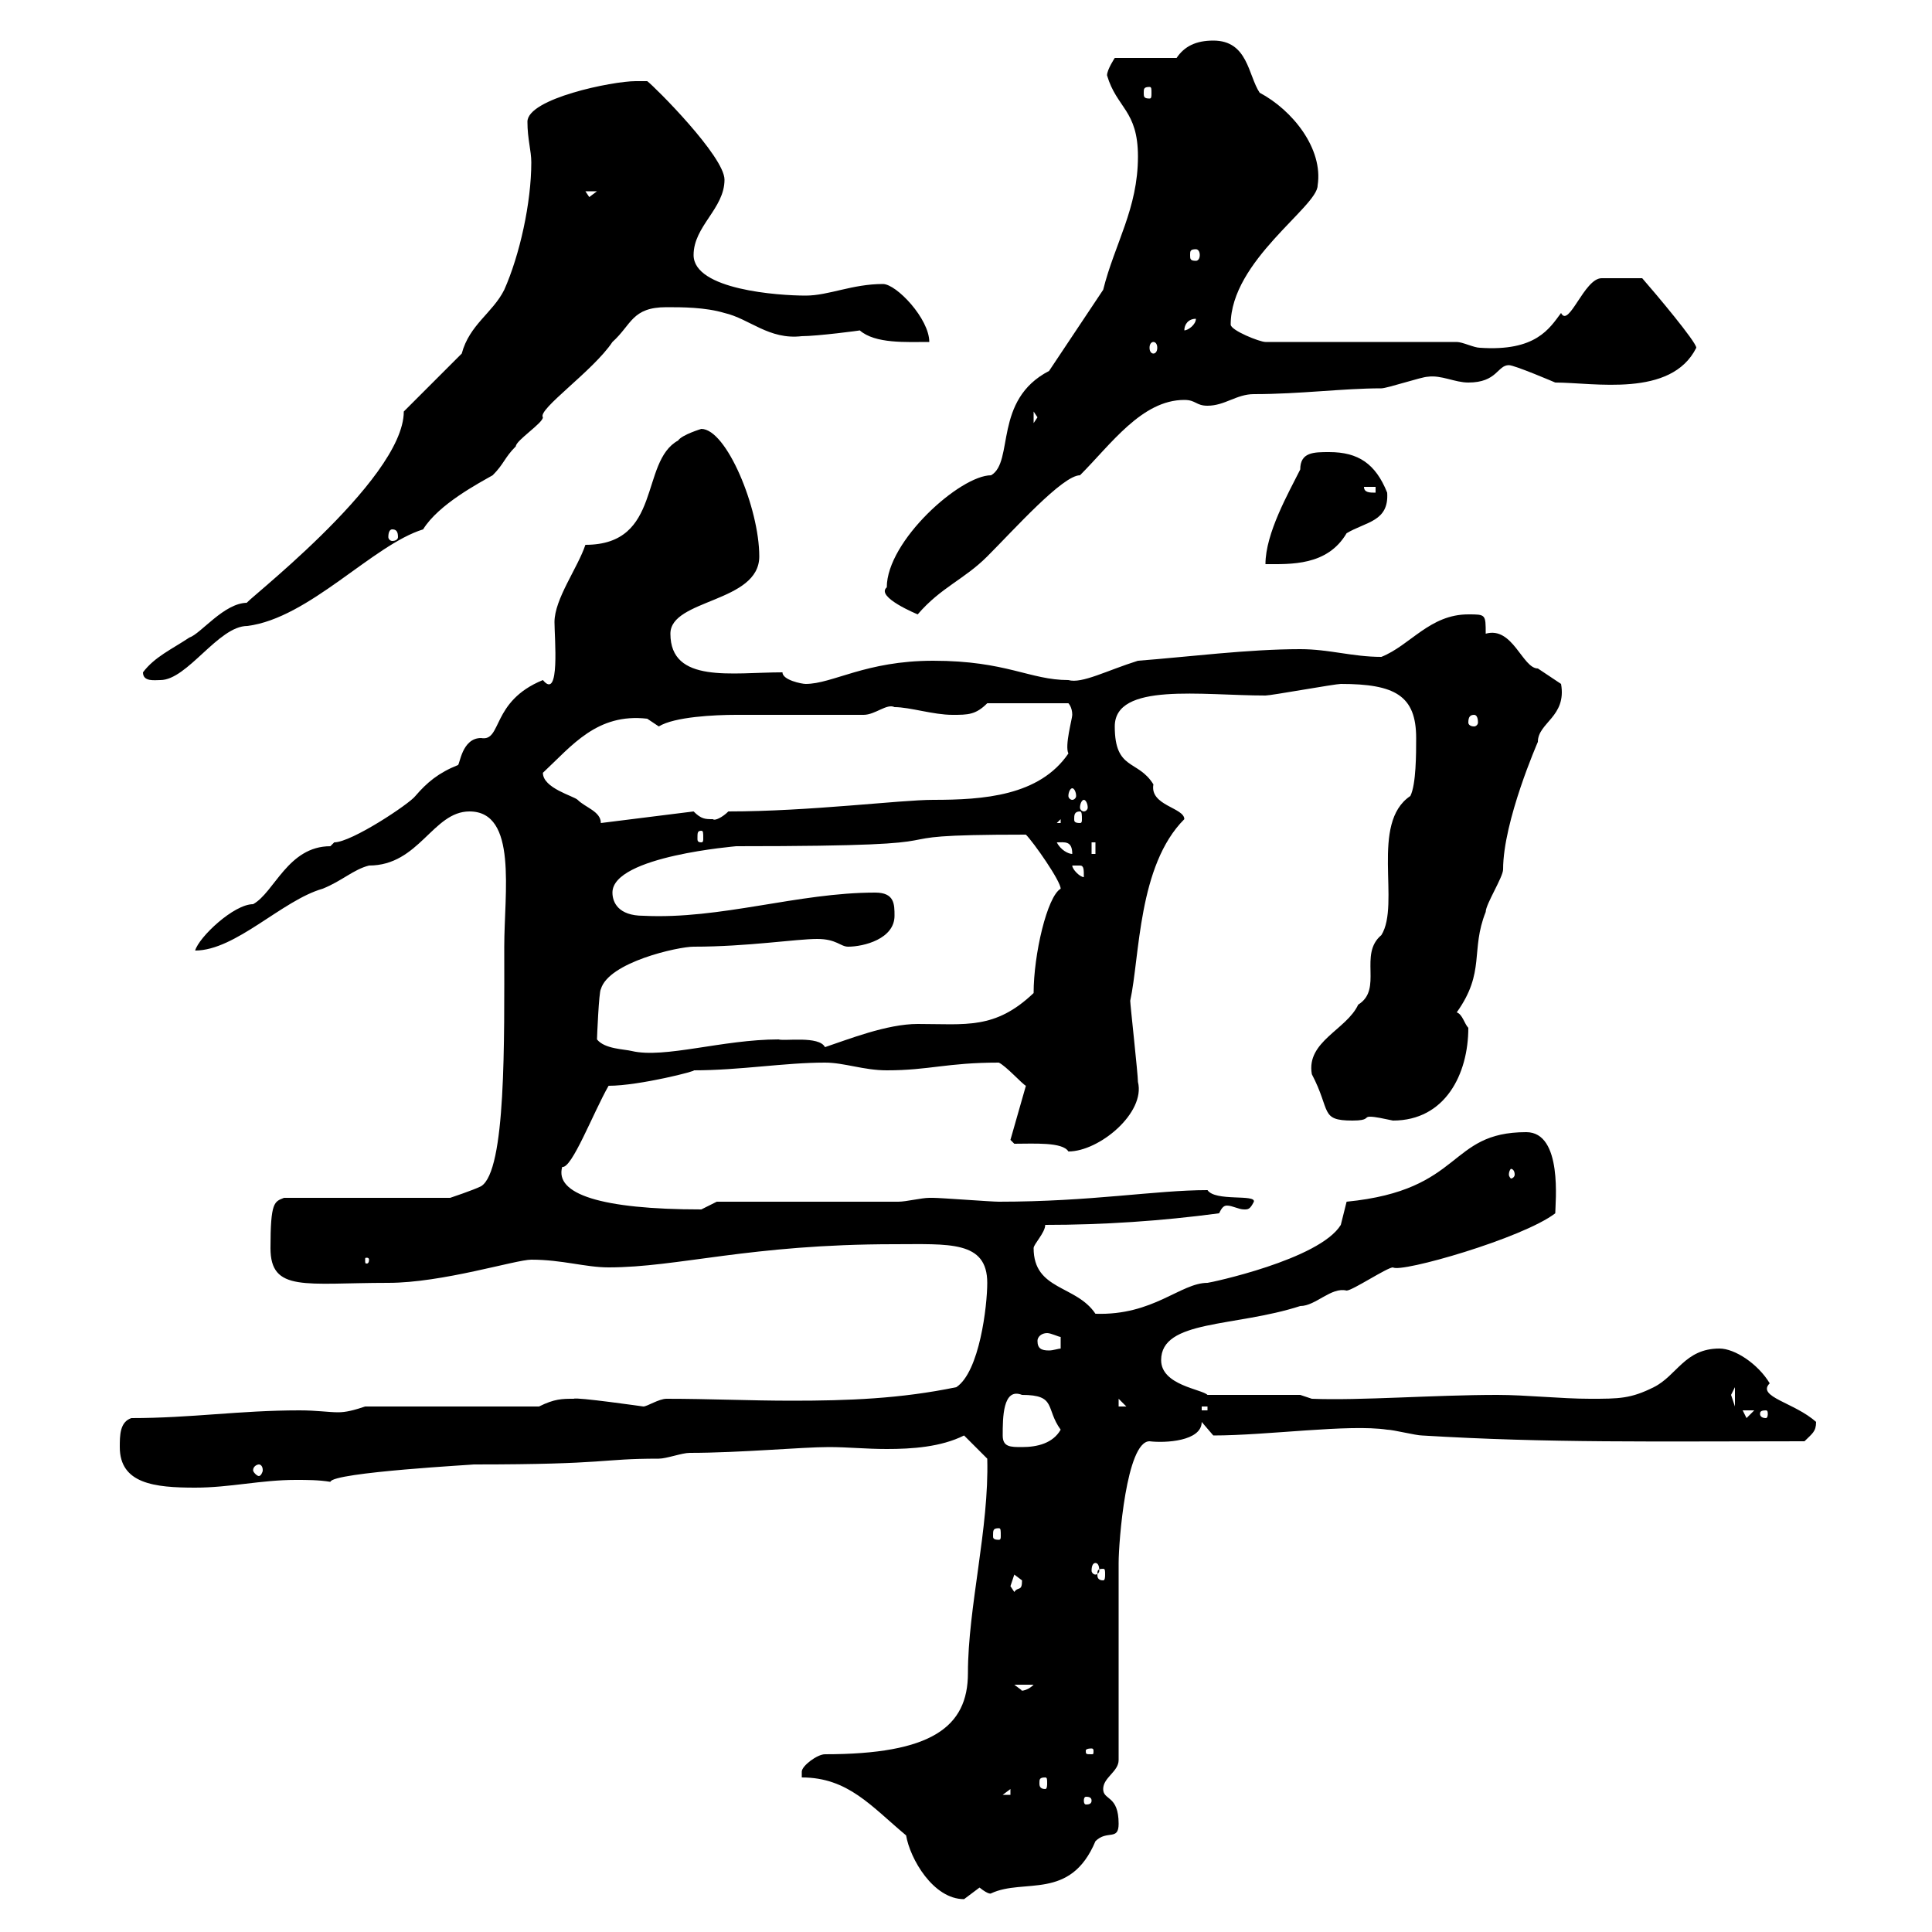 <svg xmlns="http://www.w3.org/2000/svg" xmlns:xlink="http://www.w3.org/1999/xlink" width="300" height="300"><path d="M140.70 285C141.30 288.60 144.90 294.90 149.70 294.90C149.70 294.90 152.10 293.10 152.10 293.10C153.60 294.30 153.90 294 153.90 294C159 291.60 166.20 295.20 170.10 285.90C171.90 284.10 173.70 285.90 173.70 283.20C173.70 278.70 171.30 279.60 171.30 277.80C171.30 276 173.70 275.10 173.70 273.30L173.70 242.70C173.70 239.40 174.90 223.80 178.50 223.80C180.90 224.10 186.60 223.80 186.60 220.80C186.60 220.80 188.40 222.90 188.40 222.90C196.80 222.90 209.40 221.10 215.40 222C216.30 222 219.90 222.90 220.80 222.90C240.60 224.10 256.80 223.80 280.20 223.80C281.40 222.60 282 222.30 282 220.80C278.70 217.80 272.70 216.90 274.80 214.80C273 211.80 269.40 209.40 267 209.40C261.60 209.40 260.40 213.60 256.80 215.40C253.20 217.20 251.40 217.20 246.90 217.20C242.40 217.20 237 216.60 232.50 216.60C222.60 216.60 211.20 217.50 203.70 217.20L201.90 216.60L187.50 216.60C186.60 215.70 180.30 215.10 180.30 211.20C180.30 204.90 191.70 206.10 201.90 202.80C204.30 202.80 206.70 199.80 209.10 200.40C210 200.40 215.40 196.80 216.30 196.80C217.50 197.70 236.40 192.30 241.50 188.40C241.50 186.90 242.70 175.80 237 175.80C224.70 175.80 227.40 184.80 209.10 186.60C209.10 186.60 208.20 190.20 208.20 190.20C204.90 195.60 187.80 199.20 187.50 199.20C183.30 199.20 179.10 204.30 170.10 204C167.10 199.50 160.50 200.40 160.50 193.80C160.50 193.20 162.30 191.40 162.30 190.20C171.30 190.20 180.30 189.60 189.30 188.40C189.60 187.80 189.90 187.20 190.50 187.20C191.40 187.20 192.30 187.80 193.20 187.80C193.80 187.80 194.10 187.80 194.70 186.60C195 185.40 188.70 186.60 187.50 184.80C179.40 184.80 169.50 186.60 155.10 186.60C153.90 186.60 146.10 186 144.90 186C144.90 186 144.90 186 144.30 186C143.10 186 140.70 186.60 139.50 186.60L111.30 186.60C111.30 186.60 108.90 187.80 108.90 187.80C93.30 187.80 86.10 185.40 87.30 181.20C88.80 181.50 92.10 172.80 94.50 168.60C99.30 168.60 108.60 166.20 107.70 166.20C114.90 166.20 121.80 165 128.10 165C131.10 165 134.10 166.20 137.70 166.20C144.30 166.20 147 165 155.10 165C156.30 165.60 158.70 168.30 159.30 168.60L156.90 177L157.50 177.60C160.50 177.60 165 177.30 165.90 178.80C170.70 178.80 177.90 172.80 176.70 168C176.70 166.80 175.50 156 175.50 155.40C177 148.50 176.70 134.40 183.90 127.20C183.90 125.40 178.50 125.10 179.10 121.80C176.70 117.90 173.10 119.70 173.10 112.80C173.10 105.90 186.60 108 196.50 108C197.40 108 207.30 106.20 208.20 106.20C216.60 106.20 219.90 108 219.90 114.60C219.90 117 219.90 121.80 219 123.60C212.70 127.80 217.50 140.40 214.50 145.20C210.90 148.20 214.80 153.60 210.90 156C209.10 159.90 202.80 161.70 203.70 166.80C206.70 172.50 204.90 174 210 174C212.70 174 211.80 173.40 212.70 173.40C213.60 173.40 214.80 173.70 216.30 174C224.40 174 228 166.80 228 159.60C227.40 159 227.10 157.50 226.20 157.20C230.70 150.90 228.30 147.60 230.70 141.60C230.70 140.40 233.40 136.20 233.40 135C233.40 127.50 238.80 115.20 238.80 115.20C238.80 112.20 243.30 111.30 242.40 106.20C242.40 106.20 238.80 103.80 238.80 103.80C236.40 103.80 234.90 97.20 230.70 98.40C230.70 95.40 230.70 95.40 228 95.40C222 95.40 219 100.20 214.50 102C210 102 206.40 100.80 201.90 100.80C193.80 100.80 184.50 102 176.70 102.60C171.90 104.10 168 106.20 165.90 105.60C159.90 105.60 156.30 102.60 144.90 102.60C134.40 102.60 129.30 106.20 125.10 106.20C124.50 106.20 121.50 105.60 121.50 104.40C113.70 104.40 104.10 106.20 104.10 98.40C104.10 93 117.90 93.60 117.90 86.40C117.90 78.90 112.80 66.60 108.90 66.60C108.90 66.60 105.90 67.50 105.30 68.40C99.30 71.70 102.90 84.60 90.90 84.60C89.70 88.20 86.10 93 86.10 96.60C86.10 99 87 108.90 84.30 105.60C76.20 108.90 78 115.20 74.70 114.60C71.70 114.60 71.40 118.80 71.10 118.80C68.10 120 66.30 121.50 64.50 123.60C63.60 124.80 54.60 130.80 51.90 130.80C51.90 130.80 51.30 131.40 51.30 131.40C44.70 131.40 42.60 138.60 39.30 140.40C36.30 140.40 30.90 145.50 30.30 147.60C36.60 147.60 43.80 139.80 50.10 138C53.10 136.80 54.90 135 57.30 134.40C65.10 134.40 67.20 126 72.90 126C80.40 126 78.30 138.60 78.30 147C78.30 161.70 78.60 181.80 74.70 184.20C73.50 184.80 69.90 186 69.90 186L44.10 186C42.60 186.60 42 186.60 42 193.80C42 200.70 47.40 199.20 60.30 199.20C68.70 199.20 80.10 195.60 82.50 195.60C87.30 195.60 90.90 196.80 94.50 196.80C105.30 196.80 116.40 193.20 138.90 193.20C147.30 193.20 153.30 192.60 153.30 199.20C153.30 202.80 152.10 213 148.50 215.40C139.80 217.20 131.70 217.50 123 217.50C116.40 217.50 110.10 217.20 103.50 217.20C102.30 217.20 100.50 218.40 99.90 218.40C99.90 218.40 89.40 216.90 89.10 217.20C87.30 217.20 86.10 217.20 83.70 218.40L56.70 218.40C54.90 219 53.70 219.30 52.50 219.30C51 219.30 49.20 219 46.50 219C37.20 219 29.70 220.20 20.40 220.20C18.60 220.80 18.60 222.90 18.60 224.70C18.60 230.40 24 231 30.30 231C35.70 231 40.50 229.80 45.90 229.80C47.70 229.80 49.50 229.80 51.30 230.10C51.60 228.60 74.40 227.40 73.50 227.40C94.80 227.40 93 226.50 102.30 226.50C103.50 226.50 105.90 225.60 107.10 225.60C114.90 225.60 124.50 224.70 128.70 224.70C131.70 224.70 134.40 225 137.70 225C141.60 225 146.10 224.70 149.70 222.90L153.30 226.50C153.60 237.30 150.30 249.60 150.30 259.80C150.30 268.20 144.60 272.40 128.10 272.40C126.90 272.40 124.50 274.20 124.50 275.10L124.50 276C131.70 276 135.30 280.50 140.70 285ZM169.50 279.60C169.50 280.20 168.90 280.20 168.60 280.20C168.60 280.20 168.30 280.20 168.30 279.60C168.30 279 168.60 279 168.60 279C168.90 279 169.50 279 169.50 279.60ZM156.90 277.80L156.90 278.70L155.70 278.70ZM162.30 276C162.60 276 162.60 276.30 162.60 276.90C162.60 277.20 162.60 277.80 162.30 277.80C161.40 277.80 161.40 277.20 161.40 276.90C161.40 276.30 161.40 276 162.30 276ZM169.50 271.50C169.80 271.50 169.80 271.80 169.80 271.80C169.80 272.40 169.80 272.40 169.50 272.40C168.60 272.40 168.60 272.40 168.60 271.80C168.60 271.80 168.60 271.50 169.50 271.50ZM157.50 261.60L160.50 261.60C159.30 262.80 158.10 262.50 158.70 262.50C158.70 262.50 157.50 261.60 157.50 261.60ZM156.90 246.30C156.90 246.30 157.50 244.50 157.50 244.50C157.50 244.50 158.70 245.40 158.70 245.40C158.70 247.20 158.10 246.30 157.50 247.20C157.50 247.20 156.90 246.30 156.90 246.30ZM171.30 243.60C171.60 243.60 171.60 243.90 171.60 244.50C171.60 244.80 171.60 245.40 171.30 245.40C170.40 245.40 170.40 244.80 170.40 244.50C170.40 243.90 170.40 243.60 171.30 243.60ZM170.10 242.70C170.40 242.70 170.70 243 170.70 243.90C170.70 244.20 170.40 244.50 170.10 244.50C169.80 244.50 169.50 244.20 169.50 243.90C169.50 243 169.80 242.70 170.10 242.70ZM155.10 237.30C155.40 237.30 155.40 237.60 155.40 238.50C155.40 238.80 155.40 239.10 155.10 239.10C154.20 239.10 154.20 238.80 154.20 238.50C154.20 237.60 154.20 237.30 155.10 237.30ZM40.20 227.40C40.50 227.40 40.80 227.70 40.80 228.30C40.80 228.60 40.50 229.20 40.20 229.20C39.90 229.20 39.30 228.60 39.30 228.30C39.30 227.70 39.90 227.40 40.20 227.40ZM155.70 222.90C155.70 220.20 155.70 215.40 158.70 216.60C164.10 216.60 162.30 218.70 164.70 222C163.50 224.10 161.10 224.70 158.70 224.70C156.90 224.70 155.70 224.70 155.70 222.90ZM270.60 219L272.40 219L271.20 220.20ZM274.20 219C274.50 219 274.50 219.30 274.50 219.60C274.50 219.60 274.50 220.20 274.20 220.20C273.30 220.20 273.30 219.60 273.30 219.60C273.30 219.30 273.30 219 274.20 219ZM186.60 218.40L187.50 218.40L187.50 219L186.60 219ZM173.70 217.20L174.90 218.40L173.70 218.40ZM269.40 215.40L269.40 218.40L268.80 216.60ZM161.10 208.20C161.10 207.60 161.70 207 162.60 207C163.20 207 164.40 207.60 164.70 207.60L164.70 209.40C164.40 209.40 163.50 209.70 162.90 209.70C161.70 209.70 161.10 209.40 161.10 208.20ZM57.30 195.60C57.30 196.20 57 196.20 57 196.20C56.70 196.20 56.70 196.20 56.70 195.60C56.70 195.30 56.70 195.30 57 195.30C57 195.30 57.30 195.30 57.30 195.60ZM235.20 182.40C235.20 182.70 234.90 183 234.60 183C234.60 183 234.30 182.70 234.30 182.40C234.30 181.80 234.60 181.50 234.60 181.50C234.90 181.50 235.20 181.80 235.20 182.40ZM92.70 161.40C92.70 161.10 93 153.90 93.30 153.60C94.50 149.40 105.30 147 107.70 147C116.10 147 123.60 145.80 126.90 145.80C129.90 145.80 130.50 147 131.70 147C134.10 147 138.90 145.80 138.90 142.20C138.90 140.40 138.90 138.60 135.90 138.60C123.90 138.60 111.90 142.80 99.90 142.20C96 142.20 95.10 140.10 95.10 138.60C95.10 132.90 114.60 131.40 114.30 131.40C156.30 131.40 131.10 129.60 159.30 129.60C160.50 130.80 164.70 136.80 164.70 138C162.60 139.20 160.50 148.20 160.50 154.20C154.50 159.90 150 159 142.50 159C137.70 159 131.70 161.40 128.10 162.60C127.20 160.80 121.80 161.70 120.90 161.40C112.20 161.40 103.20 164.40 98.10 163.20C96.90 162.90 93.90 162.90 92.70 161.40ZM166.50 134.40C166.50 134.40 166.50 134.40 167.70 134.40C168.30 134.40 168.30 135 168.30 136.20C167.70 136.20 166.50 135 166.50 134.40ZM164.10 130.80C165.30 130.80 166.50 130.50 166.50 132.60C165.90 132.60 164.70 132 164.10 130.80ZM169.50 130.80L170.10 130.80L170.10 132.60L169.50 132.60ZM108.90 129C109.20 129 109.20 129.30 109.20 130.20C109.20 130.50 109.20 130.80 108.90 130.80C108.30 130.80 108.30 130.50 108.30 130.20C108.30 129.30 108.30 129 108.90 129ZM164.70 127.20L164.70 127.80L164.10 127.80ZM107.70 126L93.30 127.80C93.30 126 90.90 125.40 89.70 124.20C89.10 123.60 84.30 122.40 84.30 120C88.80 115.80 92.70 110.70 100.50 111.60C100.50 111.60 102.30 112.80 102.30 112.80C104.70 111.30 111 111 114.30 111L134.10 111C135.90 111 137.70 109.20 138.90 109.80C141.30 109.80 144.90 111 147.90 111C150.30 111 151.50 111 153.30 109.20L165.90 109.20C165.90 109.20 166.50 109.80 166.50 111C166.50 111.60 165.30 115.80 165.90 117C161.40 123.60 152.70 124.20 144.90 124.20C139.80 124.20 125.70 126 113.10 126C112.20 126.90 111 127.50 110.70 127.20C109.50 127.20 108.90 127.20 107.70 126ZM167.70 126C168 126 168 126.60 168 127.20C168 127.50 168 127.80 167.70 127.80C166.80 127.80 166.80 127.50 166.80 127.20C166.80 126.60 166.80 126 167.70 126ZM168.30 124.20C168.60 124.20 168.90 124.80 168.90 125.40C168.90 125.70 168.60 126 168.30 126C168 126 167.70 125.70 167.70 125.40C167.70 124.80 168 124.20 168.30 124.20ZM166.50 122.40C166.80 122.40 167.10 123 167.10 123.60C167.10 123.90 166.80 124.20 166.50 124.20C166.20 124.20 165.90 123.90 165.90 123.60C165.90 123 166.20 122.40 166.50 122.40ZM228.90 111C229.20 111 229.50 111.30 229.50 112.20C229.50 112.50 229.20 112.80 228.90 112.80C228.30 112.80 228 112.50 228 112.20C228 111.30 228.30 111 228.90 111ZM22.20 104.40C22.20 105.90 24 105.60 24.90 105.60C29.10 105.60 33.90 97.20 38.40 97.20C48 96 57.90 84.60 65.70 82.20C68.10 78.30 74.40 75 76.50 73.80C78.30 72 78.30 71.10 80.10 69.30C80.10 68.40 84.30 65.70 84.30 64.80C83.40 63.60 92.10 57.60 95.10 53.10C98.10 50.40 98.10 47.70 103.50 47.70C105.90 47.70 109.50 47.70 112.50 48.60C116.40 49.50 119.40 52.80 124.50 52.20C126.90 52.20 133.80 51.30 133.50 51.30C135.90 53.40 140.70 53.10 144.30 53.10C144.30 49.50 139.20 44.10 137.10 44.10C132.30 44.10 128.70 45.90 125.10 45.90C120.90 45.90 107.70 45 107.70 39.60C107.70 35.10 112.50 32.40 112.50 27.90C112.50 24.30 101.70 13.50 100.50 12.60C100.50 12.60 98.70 12.60 98.70 12.60C95.10 12.60 81.90 15.30 81.90 18.90C81.90 21.60 82.50 23.40 82.50 25.20C82.50 31.50 80.70 39.60 78.30 45C76.50 48.60 72.90 50.40 71.70 54.90L62.70 63.90C62.70 74.70 36.60 94.50 38.40 93.60C34.80 93.60 31.20 98.40 29.40 99C26.70 100.80 24 102 22.20 104.40ZM137.70 91.20C135.90 92.70 142.50 95.40 142.50 95.40C146.10 91.20 149.70 90 153.30 86.40C157.50 82.20 165 73.80 167.70 73.80C172.50 69 177.30 62.10 183.90 62.10C185.70 62.10 185.70 63 187.50 63C190.20 63 192 61.20 194.70 61.20C201.90 61.20 208.50 60.30 214.50 60.30C215.40 60.30 220.80 58.50 221.70 58.50C223.80 58.20 225.90 59.40 228 59.40C232.50 59.40 232.50 56.70 234.30 56.70C235.20 56.70 241.50 59.40 241.50 59.40C247.50 59.40 259.50 61.80 263.40 54C263.40 53.10 257.10 45.60 255 43.20C251.40 43.20 249.90 43.20 248.70 43.20C246 43.20 243.60 51 242.40 48.60C240.60 51 238.50 54.60 229.80 54C228.90 54 227.10 53.10 226.20 53.10L196.50 53.10C195.60 53.10 191.10 51.30 191.10 50.40C191.10 40.50 204.60 32.10 204.60 28.80C205.50 23.10 200.70 17.10 195.60 14.40C193.80 11.70 193.80 6.30 188.40 6.30C185.70 6.30 183.90 7.20 182.70 9L173.10 9C173.10 9 171.90 10.80 171.90 11.70C173.40 16.80 176.70 17.10 176.70 24.30C176.70 32.40 173.10 37.80 171.30 45L162.90 57.60C154.20 62.10 157.50 71.70 153.90 73.80C149.10 73.80 137.70 84 137.70 91.20ZM206.40 70.20C204 70.20 201.90 70.20 201.90 72.90C200.10 76.50 196.50 82.80 196.50 87.60C200.40 87.60 206.10 87.90 209.10 82.80C212.10 81 215.70 81 215.40 76.50C213.60 72 210.90 70.20 206.40 70.20ZM60.90 82.20C61.50 82.20 61.80 82.50 61.80 83.40C61.80 83.70 61.50 84 60.90 84C60.60 84 60.30 83.70 60.30 83.40C60.30 82.50 60.60 82.20 60.90 82.20ZM211.80 75.60L213.60 75.60L213.60 76.50C212.70 76.50 211.80 76.50 211.80 75.60ZM160.50 63.90L161.10 64.80L160.50 65.70ZM179.10 53.10C179.40 53.10 179.70 53.40 179.70 54C179.70 54.60 179.40 54.90 179.10 54.90C178.80 54.90 178.50 54.60 178.50 54C178.50 53.40 178.80 53.10 179.10 53.10ZM185.70 49.50C185.70 50.40 184.50 51.30 183.90 51.30C183.90 50.40 184.50 49.50 185.70 49.50ZM185.70 38.70C186 38.70 186.30 39 186.30 39.60C186.30 40.20 186 40.50 185.70 40.50C184.80 40.50 184.80 40.20 184.80 39.60C184.80 39 184.80 38.70 185.70 38.70ZM90.90 29.70L92.70 29.70L91.50 30.60ZM178.50 13.50C178.80 13.50 178.80 13.80 178.80 14.40C178.80 15 178.80 15.30 178.50 15.30C177.60 15.30 177.60 15 177.60 14.40C177.60 13.80 177.60 13.50 178.50 13.50Z"/></svg>